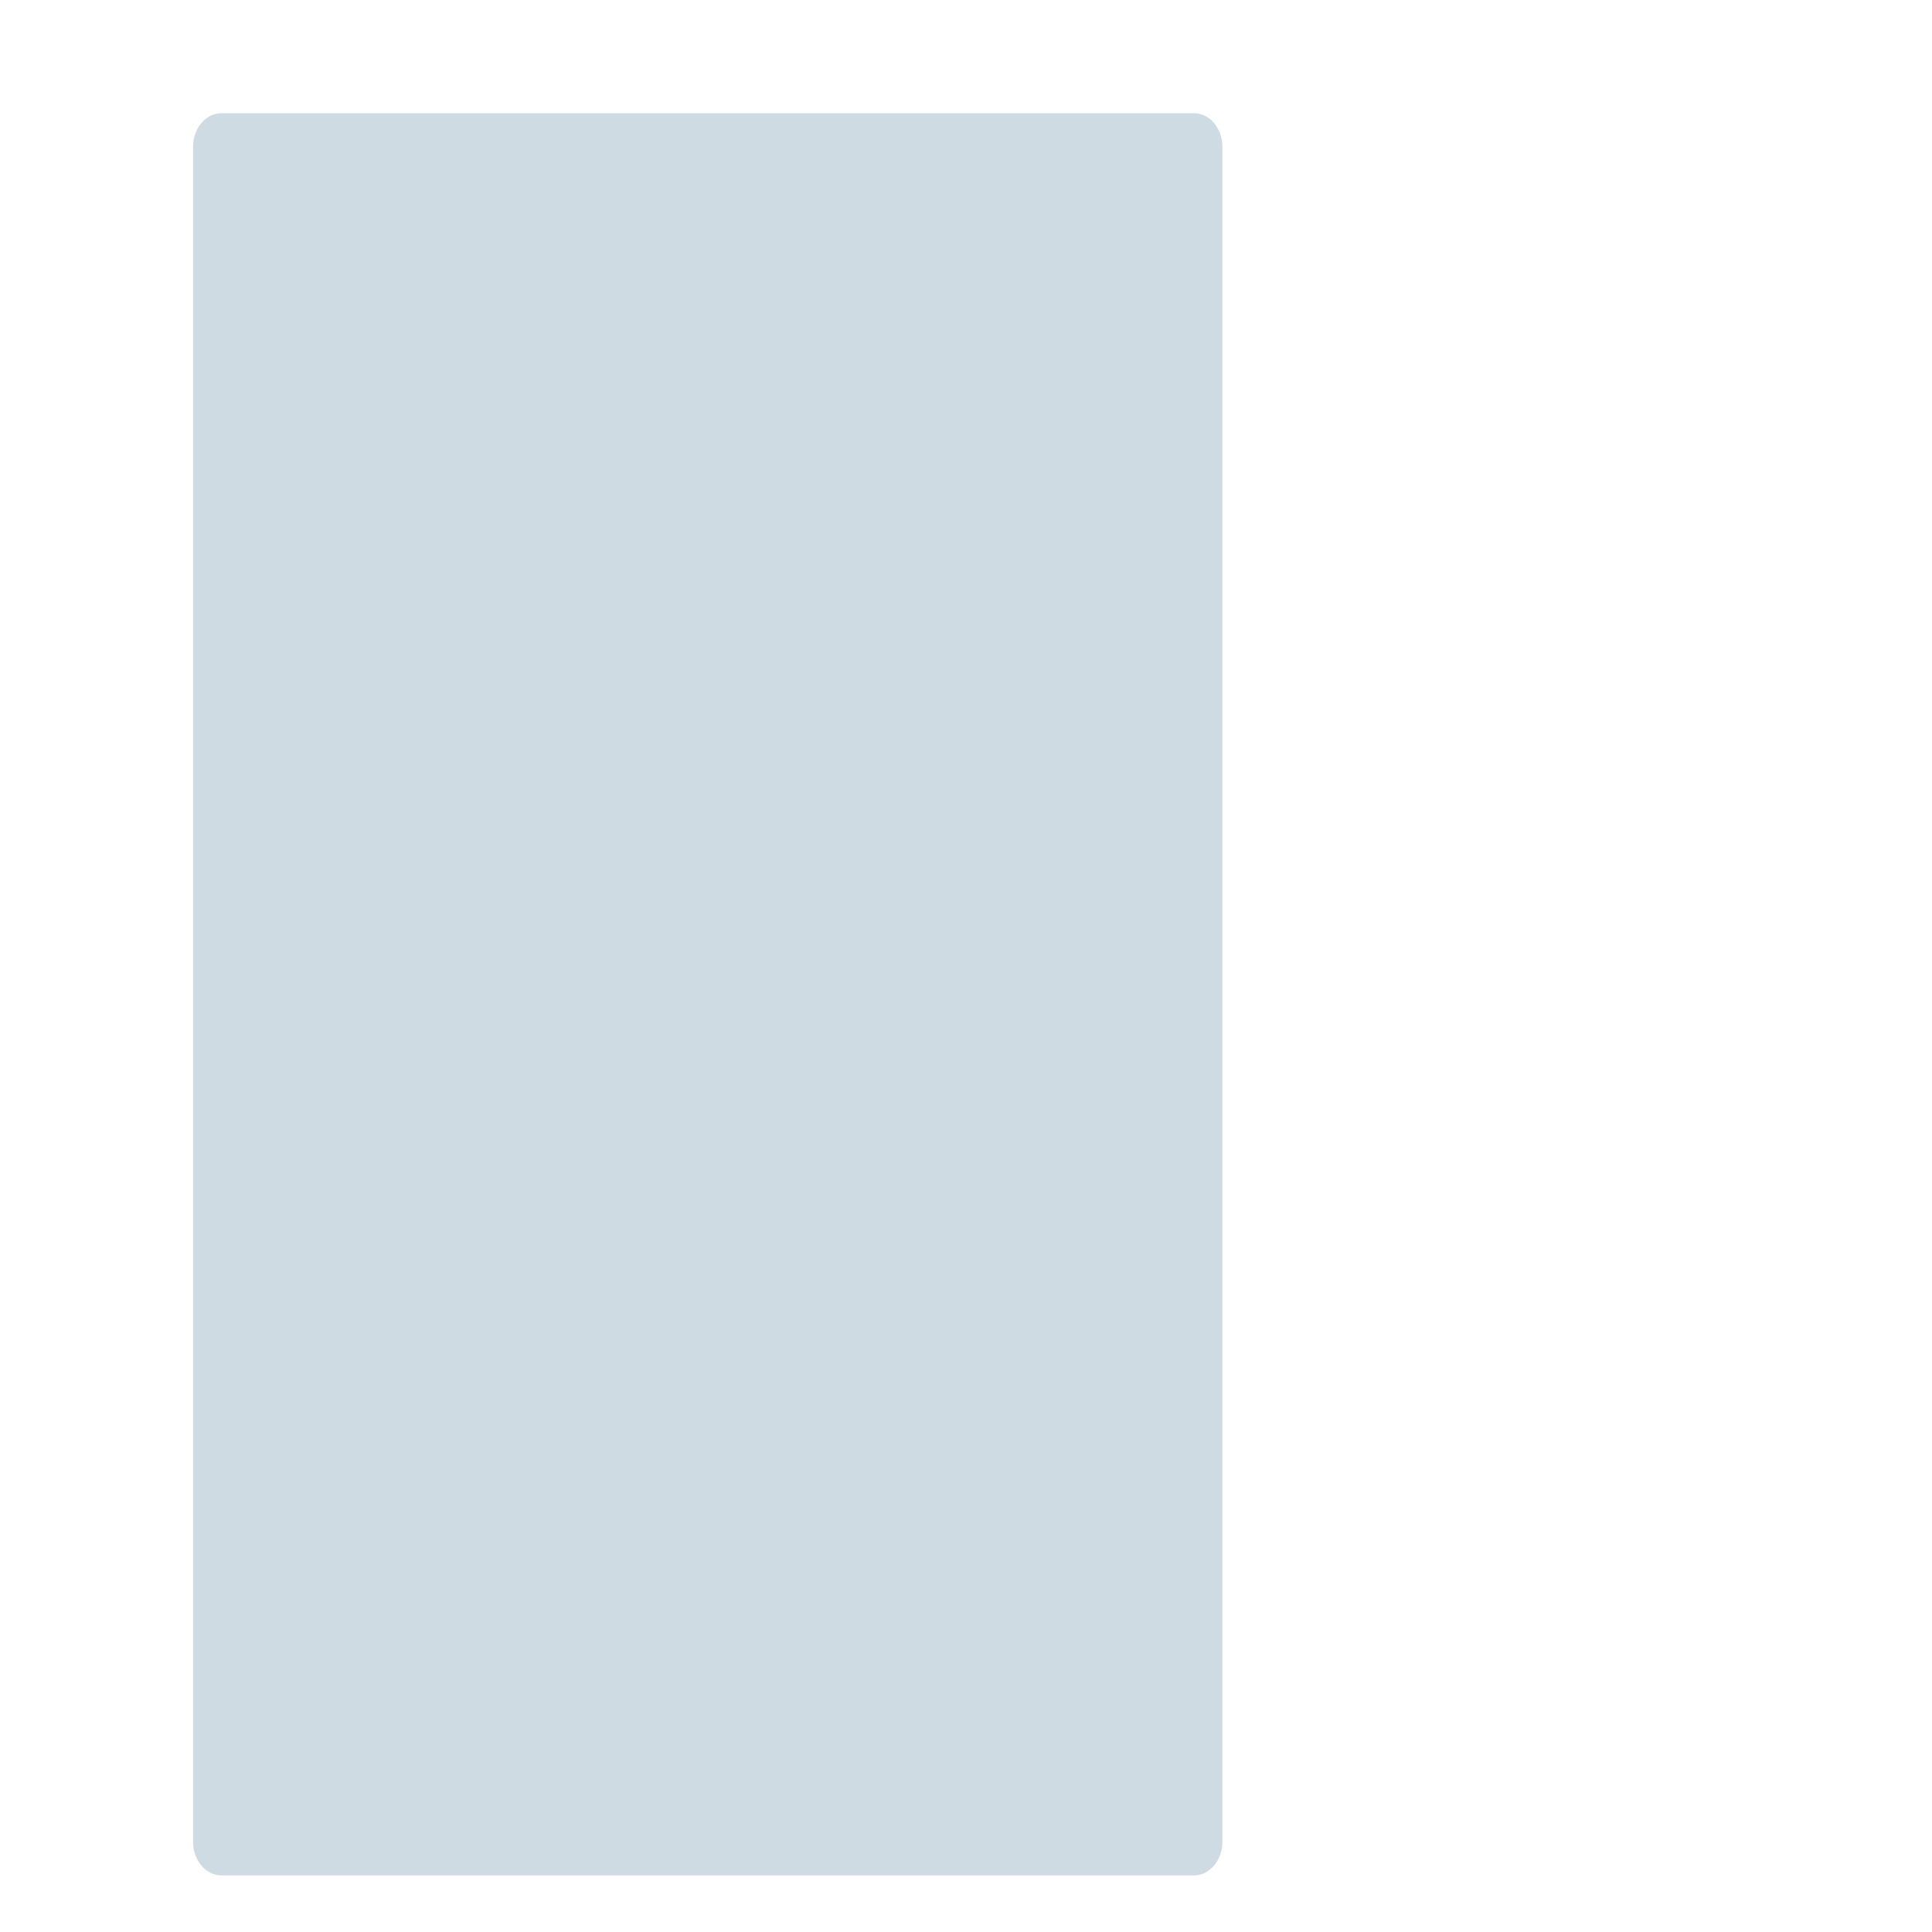 <?xml version="1.0" encoding="iso-8859-1"?>
<!-- Generator: Adobe Illustrator 19.1.0, SVG Export Plug-In . SVG Version: 6.00 Build 0)  -->
<!DOCTYPE svg PUBLIC "-//W3C//DTD SVG 1.1//EN" "http://www.w3.org/Graphics/SVG/1.1/DTD/svg11.dtd">
<svg version="1.1" xmlns="http://www.w3.org/2000/svg" xmlns:xlink="http://www.w3.org/1999/xlink" x="0px" y="0px"
	 viewBox="0 0 512 512" enable-background="new 0 0 512 512" xml:space="preserve">
<g id="Layer_5">
	<path fill="#CFDBE2" d="M316.414,30.003H58.699c-4.162,0-7.536,3.994-7.536,8.92V488.08c0,4.926,3.374,8.92,7.536,8.92h257.715
		c4.162,0,7.536-3.994,7.536-8.92V38.923C323.95,33.997,320.576,30.003,316.414,30.003z"/>
</g>
<g id="Layer_1">
</g>
</svg>
